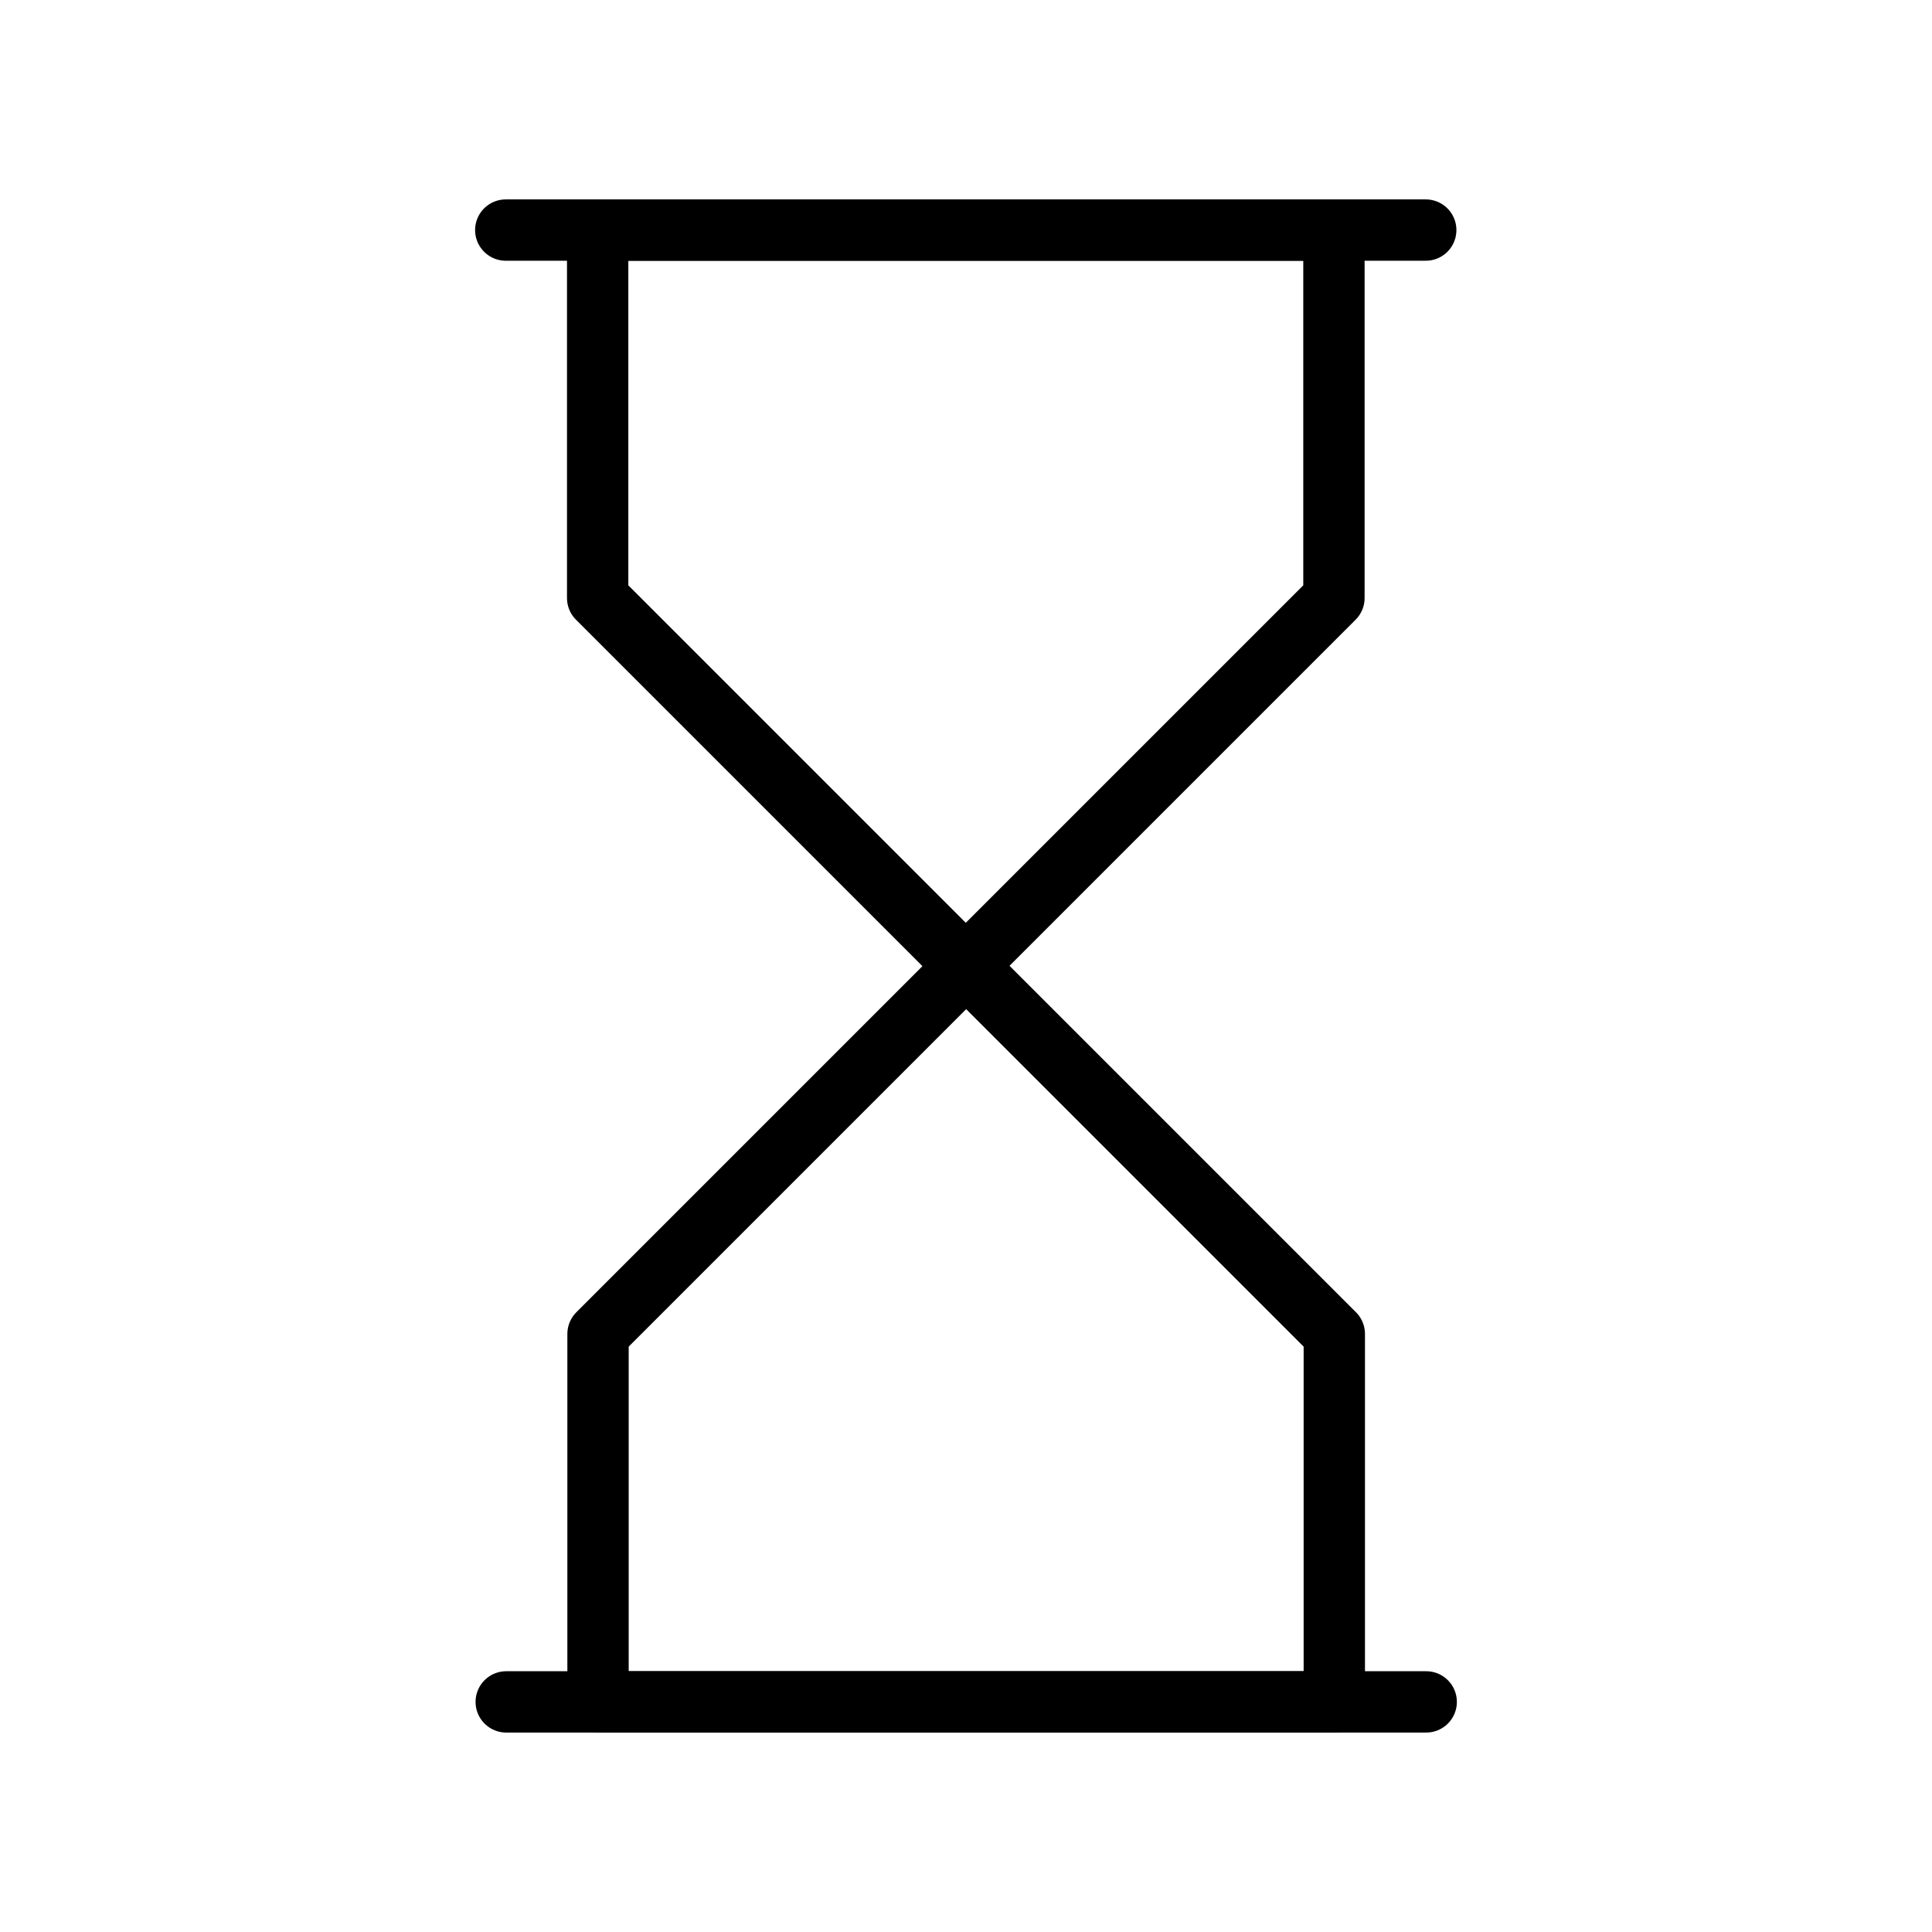 <?xml version="1.0" encoding="UTF-8"?>
<!-- Uploaded to: SVG Repo, www.svgrepo.com, Generator: SVG Repo Mixer Tools -->
<svg width="800px" height="800px" version="1.1" viewBox="144 144 512 512" xmlns="http://www.w3.org/2000/svg">
 <g fill="none" stroke="#000000" stroke-linecap="round" stroke-linejoin="round" stroke-miterlimit="10" stroke-width="2">
  <path transform="matrix(8.126 0 0 8.126 148.09 148.09)" d="m43 7v12l-12 12h-0.012l-12-12v-12z"/>
  <path transform="matrix(8.126 0 0 8.126 148.09 148.09)" d="m19 55v-12l12-12h0.012l12 12v12z"/>
  <path transform="matrix(8.126 0 0 8.126 148.09 148.09)" d="m15.991 7h30.003"/>
  <path transform="matrix(8.126 0 0 8.126 148.09 148.09)" d="m46.009 55h-30.003"/>
 </g>
</svg>